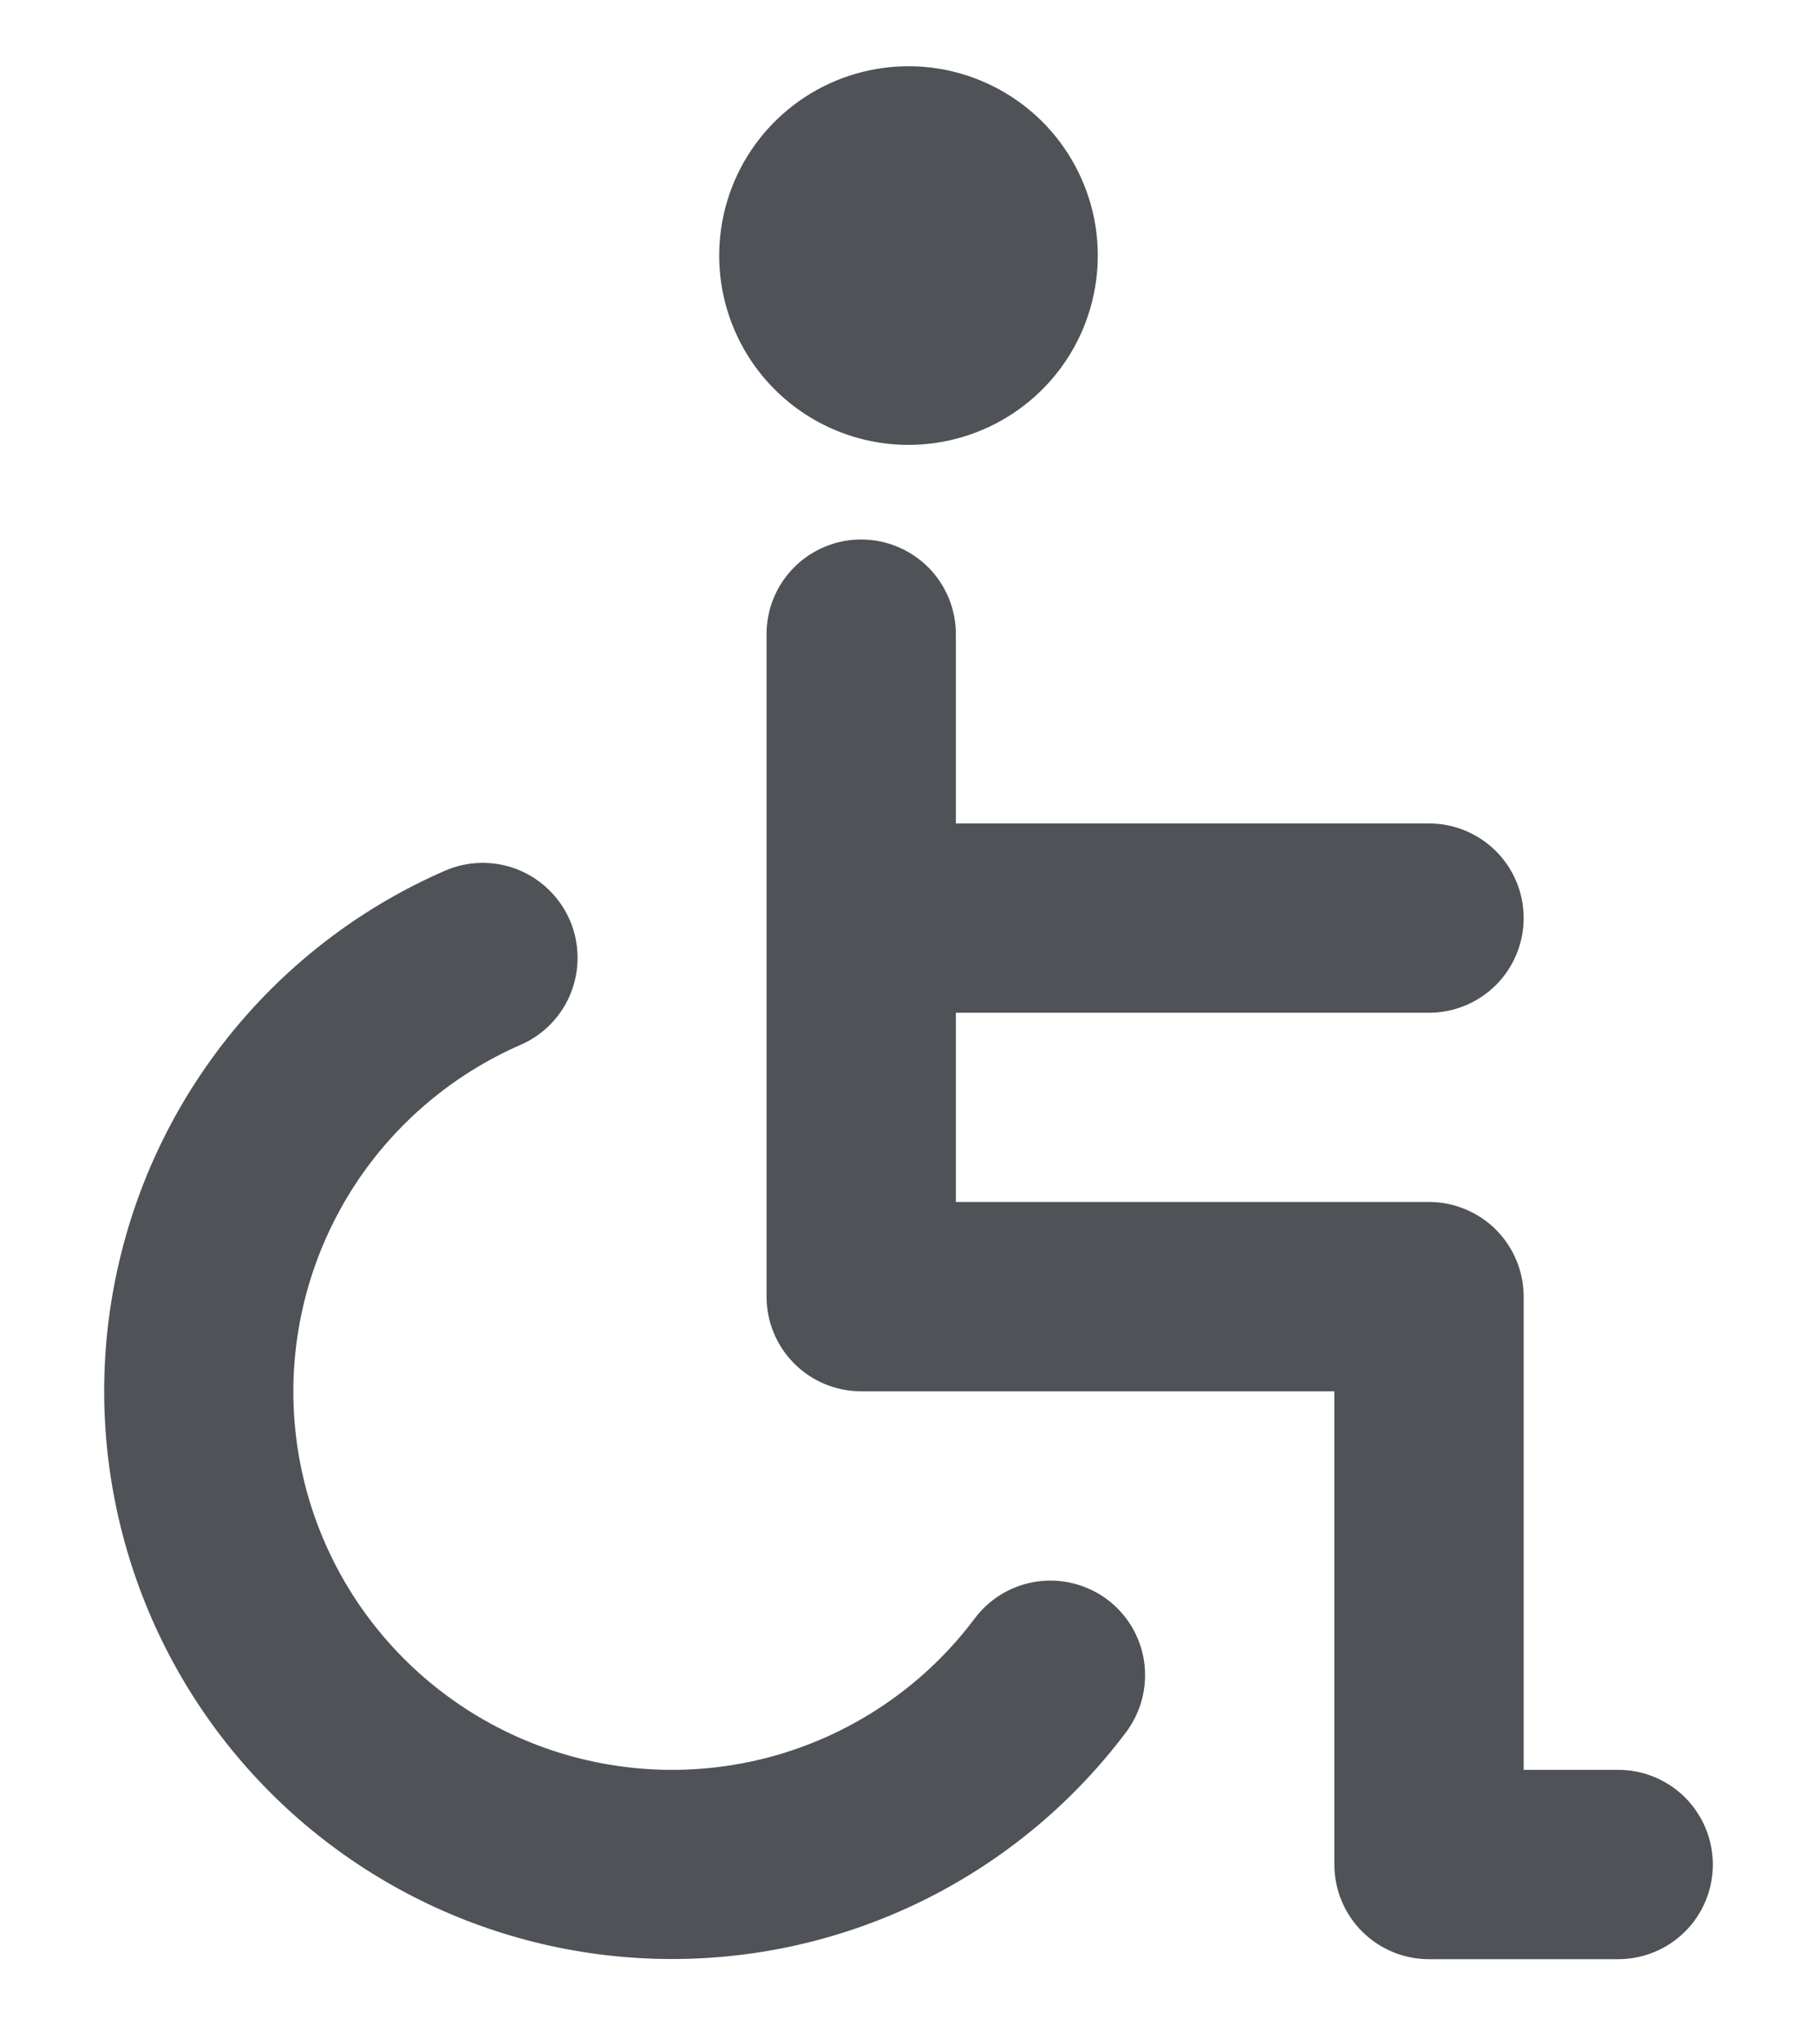 <svg width="16" height="18" viewBox="0 0 16 18" fill="none" xmlns="http://www.w3.org/2000/svg">
<path d="M8 3.917C8.33 3.917 8.652 3.819 8.926 3.636C9.2 3.453 9.414 3.192 9.54 2.888C9.666 2.583 9.699 2.248 9.635 1.925C9.57 1.602 9.412 1.305 9.178 1.071C8.945 0.838 8.648 0.68 8.325 0.615C8.002 0.551 7.667 0.584 7.362 0.71C7.058 0.836 6.797 1.05 6.614 1.324C6.431 1.598 6.333 1.92 6.333 2.25C6.333 2.692 6.509 3.116 6.821 3.428C7.134 3.741 7.558 3.917 8 3.917ZM14.25 15.583H13.417V11.417C13.417 11.196 13.329 10.984 13.173 10.827C13.016 10.671 12.804 10.583 12.583 10.583H8.417V8.917H12.583C12.804 8.917 13.016 8.829 13.173 8.673C13.329 8.516 13.417 8.304 13.417 8.083C13.417 7.862 13.329 7.65 13.173 7.494C13.016 7.338 12.804 7.25 12.583 7.25H8.417V5.583C8.417 5.362 8.329 5.15 8.173 4.994C8.016 4.838 7.804 4.75 7.583 4.75C7.362 4.75 7.15 4.838 6.994 4.994C6.838 5.15 6.75 5.362 6.75 5.583V11.417C6.75 11.638 6.838 11.85 6.994 12.006C7.15 12.162 7.362 12.25 7.583 12.25H11.75V16.417C11.75 16.638 11.838 16.85 11.994 17.006C12.15 17.162 12.362 17.25 12.583 17.25H14.25C14.471 17.25 14.683 17.162 14.839 17.006C14.995 16.85 15.083 16.638 15.083 16.417C15.083 16.196 14.995 15.984 14.839 15.827C14.683 15.671 14.471 15.583 14.25 15.583ZM8.583 14.25C8.164 14.81 7.578 15.223 6.911 15.432C6.243 15.64 5.526 15.633 4.863 15.412C4.199 15.191 3.622 14.767 3.212 14.199C2.803 13.632 2.583 12.95 2.583 12.25C2.584 11.602 2.774 10.969 3.129 10.427C3.484 9.886 3.99 9.459 4.583 9.2C4.787 9.112 4.947 8.946 5.028 8.74C5.109 8.533 5.105 8.303 5.017 8.1C4.928 7.897 4.763 7.737 4.556 7.655C4.35 7.574 4.12 7.578 3.917 7.667C3.215 7.973 2.594 8.436 2.1 9.02C1.606 9.604 1.252 10.294 1.067 11.037C0.881 11.779 0.868 12.554 1.03 13.302C1.191 14.05 1.522 14.751 1.996 15.351C2.471 15.951 3.077 16.434 3.768 16.763C4.459 17.092 5.216 17.258 5.981 17.248C6.747 17.239 7.499 17.053 8.181 16.707C8.864 16.36 9.457 15.862 9.917 15.25C10.049 15.073 10.106 14.851 10.075 14.632C10.044 14.413 9.927 14.216 9.75 14.083C9.573 13.951 9.351 13.894 9.132 13.925C8.913 13.956 8.716 14.073 8.583 14.25Z" fill="#4F5256"/>
</svg>
